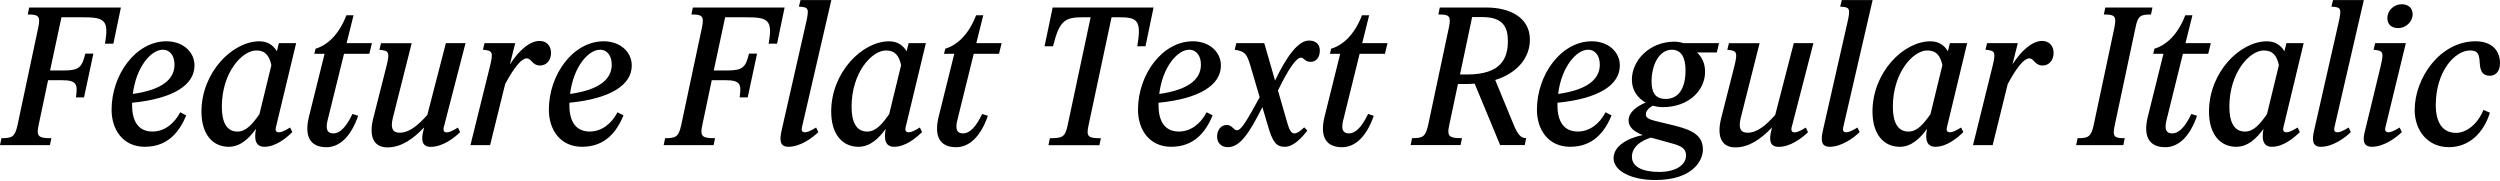 <?xml version="1.0" encoding="UTF-8"?>
<svg width="654.0" height="47.328" viewBox="0 0 654.0 47.328" version="1.1" xmlns="http://www.w3.org/2000/svg" xmlns:xlink="http://www.w3.org/1999/xlink">
 <path d="M10.03,40.22 l-5.47,-25.73 c-0.67,-3.02,-1.49,-3.31,-4.18,-3.31 l-0.38,-1.82 l13.06,0 l0.38,1.82 c-3.12,0,-4.03,0.29,-3.36,3.31 l2.5,11.86 l3.55,0 c4.13,0,4.18,-1.2,3.74,-4.51 l2.11,0 l2.45,11.47 l-2.11,0 c-0.86,-3.46,-1.49,-4.42,-5.62,-4.42 l-3.6,0 l2.98,13.92 l5.42,0 c5.76,0,7.1,-0.62,5.95,-6.91 l2.21,0 l1.97,9.46 l-24,0 l-0.38,-1.82 c2.69,0,3.41,-0.29,2.78,-3.31 Z M37.87,8.93 c6.19,0,9.12,4.08,10.85,8.21 l-1.58,0.82 c-1.54,-2.98,-4.13,-5.04,-7.25,-5.04 c-3.7,0,-5.33,2.69,-5.33,6.91 c0,0.24,0,0.43,0,0.62 c10.8,1.06,16.32,4.66,16.32,9.74 c0,3.65,-3.12,6.34,-7.34,6.34 c-8.02,0,-14.35,-8.74,-14.35,-17.9 c0,-5.23,2.98,-9.7,8.69,-9.7 Z M42.58,34.32 c1.97,0,3.07,-1.68,3.07,-3.89 c0,-3.94,-3.41,-6.62,-10.9,-7.68 c0.86,7.1,4.8,11.57,7.82,11.57 Z M59.9,8.93 c2.88,0,5.23,2.11,7.06,4.7 c-0.58,-3.02,0.05,-4.7,2.21,-4.7 c2.93,0,5.62,2.21,7.3,3.84 l-0.58,1.2 c-1.34,-0.82,-2.26,-1.25,-2.88,-1.25 c-0.82,0,-1.1,0.43,-0.77,1.58 l5.23,21.74 l-4.51,0 l-0.53,-2.11 c-1.06,1.73,-2.59,2.59,-4.56,2.59 c-7.1,0,-15.17,-8.16,-15.17,-18.38 c0,-5.71,2.74,-9.22,7.2,-9.22 Z M58.03,19.39 c0,8.93,5.28,14.74,9.02,14.74 c2.45,0,3.41,-1.49,3.94,-3.84 l-3.12,-12.82 c-1.82,-2.59,-3.46,-4.56,-5.76,-4.56 c-2.78,0,-4.08,2.4,-4.08,6.48 Z M93.7,17.04 l-1.49,0.48 c-1.78,-3.74,-3.46,-5.09,-4.99,-5.09 c-1.54,0,-2.11,0.96,-1.54,3.36 l4.32,17.47 l6.62,0 l0.67,2.78 l-6.62,0 l1.82,7.3 l-1.87,0 c-2.02,-5.23,-5.09,-7.87,-8.06,-8.74 l-0.34,-1.34 l2.69,0 l-4.08,-16.42 c-1.3,-5.23,0.34,-8.02,4.56,-8.02 c3.55,0,6.48,2.93,8.3,8.21 Z M116.16,14.3 l5.62,21.74 l-5.14,0 l-4.85,-18.77 c-2.4,-2.69,-4.7,-4.66,-7.25,-4.66 c-1.78,0,-2.45,1.1,-1.78,3.84 l4.94,19.58 l-8.02,0 l-0.43,-1.73 c2.45,-0.24,2.78,-0.48,1.87,-4.22 l-3.46,-13.63 c-1.25,-4.94,0.14,-7.68,3.7,-7.68 c3.6,0,6.72,2.21,9.6,5.23 l-0.19,-0.77 c-0.62,-2.4,-0.48,-4.32,1.92,-4.32 c3.02,0,6,2.21,7.68,3.84 l-0.58,1.2 c-1.34,-0.82,-2.26,-1.25,-2.88,-1.25 c-0.82,0,-1.06,0.43,-0.77,1.58 Z M123.07,9.36 l5.14,0 l3.94,15.98 c2.5,4.66,4.37,6.72,5.62,6.72 c1.3,0,1.44,-1.87,3.5,-1.87 c1.68,0,2.88,1.34,2.88,3.31 c0,1.87,-1.2,3.12,-2.98,3.12 c-2.54,0,-5.33,-2.35,-7.78,-6.14 l1.39,5.57 l-8.02,0 l-0.43,-1.73 c2.45,-0.24,2.78,-0.48,1.87,-4.22 Z M152.26,8.93 c6.19,0,9.12,4.08,10.85,8.21 l-1.58,0.82 c-1.54,-2.98,-4.13,-5.04,-7.25,-5.04 c-3.7,0,-5.33,2.69,-5.33,6.91 c0,0.24,0,0.43,0,0.62 c10.8,1.06,16.32,4.66,16.32,9.74 c0,3.65,-3.12,6.34,-7.34,6.34 c-8.02,0,-14.35,-8.74,-14.35,-17.9 c0,-5.23,2.98,-9.7,8.69,-9.7 Z M156.96,34.32 c1.97,0,3.07,-1.68,3.07,-3.89 c0,-3.94,-3.41,-6.62,-10.9,-7.68 c0.86,7.1,4.8,11.57,7.82,11.57 Z M183.65,40.22 l-5.47,-25.73 c-0.67,-3.02,-1.49,-3.31,-4.18,-3.31 l-0.38,-1.82 l13.06,0 l0.38,1.82 c-3.12,0,-4.03,0.29,-3.36,3.31 l2.5,11.86 l3.55,0 c4.13,0,4.18,-1.2,3.74,-4.51 l2.11,0 l2.45,11.47 l-2.11,0 c-0.86,-3.46,-1.49,-4.42,-5.62,-4.42 l-3.6,0 l2.98,13.92 l5.42,0 c5.76,0,7.1,-0.62,5.95,-6.91 l2.21,0 l1.97,9.46 l-24,0 l-0.38,-1.82 c2.69,0,3.41,-0.29,2.78,-3.31 Z M210.86,41.33 l-6.38,-28.08 c-0.53,-2.4,-0.62,-4.32,1.78,-4.32 c3.02,0,6.14,2.21,7.82,3.84 l-0.58,1.2 c-1.34,-0.82,-2.26,-1.25,-2.88,-1.25 c-0.82,0,-1.06,0.43,-0.77,1.58 l7.63,33.02 l-8.06,0 l-0.43,-1.73 c2.54,-0.14,2.74,-0.38,1.87,-4.27 Z M224.64,8.93 c2.88,0,5.23,2.11,7.06,4.7 c-0.58,-3.02,0.05,-4.7,2.21,-4.7 c2.93,0,5.62,2.21,7.3,3.84 l-0.58,1.2 c-1.34,-0.82,-2.26,-1.25,-2.88,-1.25 c-0.82,0,-1.1,0.43,-0.77,1.58 l5.23,21.74 l-4.51,0 l-0.53,-2.11 c-1.06,1.73,-2.59,2.59,-4.56,2.59 c-7.1,0,-15.17,-8.16,-15.17,-18.38 c0,-5.71,2.74,-9.22,7.2,-9.22 Z M222.77,19.39 c0,8.93,5.28,14.74,9.02,14.74 c2.45,0,3.41,-1.49,3.94,-3.84 l-3.12,-12.82 c-1.82,-2.59,-3.46,-4.56,-5.76,-4.56 c-2.78,0,-4.08,2.4,-4.08,6.48 Z M258.43,17.04 l-1.49,0.48 c-1.78,-3.74,-3.46,-5.09,-4.99,-5.09 c-1.54,0,-2.11,0.96,-1.54,3.36 l4.32,17.47 l6.62,0 l0.67,2.78 l-6.62,0 l1.82,7.3 l-1.87,0 c-2.02,-5.23,-5.09,-7.87,-8.06,-8.74 l-0.34,-1.34 l2.69,0 l-4.08,-16.42 c-1.3,-5.23,0.34,-8.02,4.56,-8.02 c3.55,0,6.48,2.93,8.3,8.21 Z M273.26,35.23 l2.21,0 c1.73,6.96,3.22,7.58,8.06,7.58 l1.78,0 l-6.05,-28.42 c-0.62,-2.93,-1.44,-3.22,-4.61,-3.22 l-0.38,-1.82 l13.34,0 l0.38,1.82 c-3.17,0,-3.89,0.29,-3.26,3.22 l6.05,28.42 l1.82,0 c4.8,0,6.14,-0.62,4.9,-7.58 l2.16,0 l2.11,10.13 l-26.4,0 Z M306.38,8.93 c6.19,0,9.12,4.08,10.85,8.21 l-1.58,0.82 c-1.54,-2.98,-4.13,-5.04,-7.25,-5.04 c-3.7,0,-5.33,2.69,-5.33,6.91 c0,0.24,0,0.43,0,0.62 c10.8,1.06,16.32,4.66,16.32,9.74 c0,3.65,-3.12,6.34,-7.34,6.34 c-8.02,0,-14.35,-8.74,-14.35,-17.9 c0,-5.23,2.98,-9.7,8.69,-9.7 Z M311.09,34.32 c1.97,0,3.07,-1.68,3.07,-3.89 c0,-3.94,-3.41,-6.62,-10.9,-7.68 c0.86,7.1,4.8,11.57,7.82,11.57 Z M323.62,13.25 c-0.96,0,-1.25,1.39,-2.69,1.39 c-1.54,0,-2.54,-1.34,-2.54,-3.07 c0,-1.49,1.01,-2.74,2.78,-2.74 c3.12,0,5.47,3.31,9.07,10.46 l1.44,-4.85 c1.2,-4.13,2.11,-5.52,4.42,-5.52 c2.16,0,4.32,2.16,5.9,4.27 l-0.82,0.82 c-1.1,-1.06,-1.87,-1.58,-2.59,-1.58 c-0.72,0,-1.25,0.77,-1.73,2.4 l-2.54,8.83 c2.74,5.62,4.75,8.59,6.05,8.59 c0.72,0,1.01,-1.1,2.45,-1.1 c1.68,0,2.45,1.34,2.45,2.98 c0,1.54,-1.01,2.59,-2.83,2.59 c-2.83,0,-5.86,-4.13,-8.88,-10.46 l-2.83,9.79 l-7.3,0 l-0.43,-1.73 c2.54,-0.43,3.12,-0.82,4.13,-4.27 l2.4,-8.16 c-2.98,-5.42,-4.75,-8.64,-5.9,-8.64 Z M359.38,17.04 l-1.49,0.48 c-1.78,-3.74,-3.46,-5.09,-4.99,-5.09 c-1.54,0,-2.11,0.96,-1.54,3.36 l4.32,17.47 l6.62,0 l0.67,2.78 l-6.62,0 l1.82,7.3 l-1.87,0 c-2.02,-5.23,-5.09,-7.87,-8.06,-8.74 l-0.34,-1.34 l2.69,0 l-4.08,-16.42 c-1.3,-5.23,0.34,-8.02,4.56,-8.02 c3.55,0,6.48,2.93,8.3,8.21 Z M395.9,14.88 l-4.75,11.52 c5.95,1.87,9.07,5.95,9.07,10.56 c0,5.76,-5.18,8.4,-11.38,8.4 l-12.19,0 l-0.38,-1.82 c2.69,0,3.41,-0.24,2.78,-3.31 l-5.47,-25.73 c-0.67,-3.02,-1.49,-3.31,-4.18,-3.31 l-0.38,-1.82 l13.06,0 l0.38,1.82 c-3.12,0,-4.03,0.29,-3.36,3.31 l2.3,10.85 l2.11,0 c0.77,0,1.54,0.05,2.26,0.1 l6.67,-16.08 l6.43,0 l0.38,1.82 c-1.39,0,-2.21,0.91,-3.36,3.7 Z M387.84,42.86 c5.33,0,6.62,-2.64,6.62,-6.24 c0,-4.46,-1.63,-8.78,-10.7,-8.78 l-1.82,0 l3.17,15.02 Z M410.74,8.93 c6.19,0,9.12,4.08,10.85,8.21 l-1.58,0.82 c-1.54,-2.98,-4.13,-5.04,-7.25,-5.04 c-3.7,0,-5.33,2.69,-5.33,6.91 c0,0.24,0,0.43,0,0.62 c10.8,1.06,16.32,4.66,16.32,9.74 c0,3.65,-3.12,6.34,-7.34,6.34 c-8.02,0,-14.35,-8.74,-14.35,-17.9 c0,-5.23,2.98,-9.7,8.69,-9.7 Z M415.44,34.32 c1.97,0,3.07,-1.68,3.07,-3.89 c0,-3.94,-3.41,-6.62,-10.9,-7.68 c0.86,7.1,4.8,11.57,7.82,11.57 Z M433.1,0.24 c9.84,0,12.38,5.23,12.38,7.92 c0,3.46,-2.26,5.04,-7.34,6.29 l-5.14,1.25 c-1.58,0.38,-2.45,0.82,-2.45,1.68 c0,0.62,0.34,1.49,1.82,2.3 c0.86,-0.24,1.78,-0.38,2.59,-0.38 c6.86,0,11.09,4.42,11.09,9.26 c0,2.16,-0.82,3.84,-2.11,5.04 l5.18,0 l0.58,2.45 l-9.36,0 c-0.77,0.24,-1.58,0.38,-2.3,0.38 c-6.43,0,-11.14,-4.8,-11.14,-9.94 c0,-2.88,1.58,-4.85,3.6,-6.0 c-2.4,-1.01,-4.46,-2.54,-4.46,-4.66 c0,-1.58,1.1,-2.83,3.7,-3.84 c-3.89,-0.77,-7.63,-2.83,-7.63,-6.05 c0,-3.31,4.56,-5.71,10.99,-5.71 Z M432.05,26.02 c0,4.32,1.97,8.3,5.33,8.3 c2.59,0,3.55,-2.3,3.55,-5.38 c0,-4.9,-1.92,-7.49,-5.18,-7.49 c-2.78,0,-3.7,1.73,-3.7,4.56 Z M426.91,6.29 c0,2.69,2.45,4.27,4.99,5.04 l5.57,-1.54 c2.3,-0.62,3.6,-1.34,3.6,-3.07 c0,-2.64,-2.78,-4.37,-7.06,-4.37 c-4.56,0,-7.1,1.49,-7.1,3.94 Z M468.77,14.3 l5.62,21.74 l-5.14,0 l-4.85,-18.77 c-2.4,-2.69,-4.7,-4.66,-7.25,-4.66 c-1.78,0,-2.45,1.1,-1.78,3.84 l4.94,19.58 l-8.02,0 l-0.43,-1.73 c2.45,-0.24,2.78,-0.48,1.87,-4.22 l-3.46,-13.63 c-1.25,-4.94,0.14,-7.68,3.7,-7.68 c3.6,0,6.72,2.21,9.6,5.23 l-0.19,-0.77 c-0.62,-2.4,-0.48,-4.32,1.92,-4.32 c3.02,0,6,2.21,7.68,3.84 l-0.58,1.2 c-1.34,-0.82,-2.26,-1.25,-2.88,-1.25 c-0.82,0,-1.06,0.43,-0.77,1.58 Z M483.26,41.33 l-6.38,-28.08 c-0.53,-2.4,-0.62,-4.32,1.78,-4.32 c3.02,0,6.14,2.21,7.82,3.84 l-0.58,1.2 c-1.34,-0.82,-2.26,-1.25,-2.88,-1.25 c-0.82,0,-1.06,0.43,-0.77,1.58 l7.63,33.02 l-8.06,0 l-0.43,-1.73 c2.54,-0.14,2.74,-0.38,1.87,-4.27 Z M497.04,8.93 c2.88,0,5.23,2.11,7.06,4.7 c-0.58,-3.02,0.05,-4.7,2.21,-4.7 c2.93,0,5.62,2.21,7.3,3.84 l-0.58,1.2 c-1.34,-0.82,-2.26,-1.25,-2.88,-1.25 c-0.82,0,-1.1,0.43,-0.77,1.58 l5.23,21.74 l-4.51,0 l-0.53,-2.11 c-1.06,1.73,-2.59,2.59,-4.56,2.59 c-7.1,0,-15.17,-8.16,-15.17,-18.38 c0,-5.71,2.74,-9.22,7.2,-9.22 Z M495.17,19.39 c0,8.93,5.28,14.74,9.02,14.74 c2.45,0,3.41,-1.49,3.94,-3.84 l-3.12,-12.82 c-1.82,-2.59,-3.46,-4.56,-5.76,-4.56 c-2.78,0,-4.08,2.4,-4.08,6.48 Z M516.14,9.36 l5.14,0 l3.94,15.98 c2.5,4.66,4.37,6.72,5.62,6.72 c1.3,0,1.44,-1.87,3.5,-1.87 c1.68,0,2.88,1.34,2.88,3.31 c0,1.87,-1.2,3.12,-2.98,3.12 c-2.54,0,-5.33,-2.35,-7.78,-6.14 l1.39,5.57 l-8.02,0 l-0.43,-1.73 c2.45,-0.24,2.78,-0.48,1.87,-4.22 Z M553.15,40.22 l-5.47,-25.73 c-0.67,-3.02,-1.49,-3.31,-4.18,-3.31 l-0.38,-1.82 l12.34,0 l0.38,1.82 c-2.64,0,-3.31,0.29,-2.64,3.31 l5.47,25.73 c0.62,3.07,1.39,3.31,4.03,3.31 l0.38,1.82 l-12.34,0 l-0.38,-1.82 c2.69,0,3.41,-0.24,2.78,-3.31 Z M574.75,17.04 l-1.49,0.48 c-1.78,-3.74,-3.46,-5.09,-4.99,-5.09 c-1.54,0,-2.11,0.96,-1.54,3.36 l4.32,17.47 l6.62,0 l0.67,2.78 l-6.62,0 l1.82,7.3 l-1.87,0 c-2.02,-5.23,-5.09,-7.87,-8.06,-8.74 l-0.34,-1.34 l2.69,0 l-4.08,-16.42 c-1.3,-5.23,0.34,-8.02,4.56,-8.02 c3.55,0,6.48,2.93,8.3,8.21 Z M585.07,8.93 c2.88,0,5.23,2.11,7.06,4.7 c-0.58,-3.02,0.05,-4.7,2.21,-4.7 c2.93,0,5.62,2.21,7.3,3.84 l-0.58,1.2 c-1.34,-0.82,-2.26,-1.25,-2.88,-1.25 c-0.82,0,-1.1,0.43,-0.77,1.58 l5.23,21.74 l-4.51,0 l-0.53,-2.11 c-1.06,1.73,-2.59,2.59,-4.56,2.59 c-7.1,0,-15.17,-8.16,-15.17,-18.38 c0,-5.71,2.74,-9.22,7.2,-9.22 Z M583.2,19.39 c0,8.93,5.28,14.74,9.02,14.74 c2.45,0,3.41,-1.49,3.94,-3.84 l-3.12,-12.82 c-1.82,-2.59,-3.46,-4.56,-5.76,-4.56 c-2.78,0,-4.08,2.4,-4.08,6.48 Z M611.76,41.33 l-6.38,-28.08 c-0.53,-2.4,-0.62,-4.32,1.78,-4.32 c3.02,0,6.14,2.21,7.82,3.84 l-0.58,1.2 c-1.34,-0.82,-2.26,-1.25,-2.88,-1.25 c-0.82,0,-1.06,0.43,-0.77,1.58 l7.63,33.02 l-8.06,0 l-0.43,-1.73 c2.54,-0.14,2.74,-0.38,1.87,-4.27 Z M627.41,39.98 c2.02,0,3.74,1.73,3.74,3.6 c0,1.63,-1.1,2.64,-2.88,2.64 c-2.06,0,-3.74,-1.68,-3.74,-3.6 c0,-1.63,1.01,-2.64,2.88,-2.64 Z M622.8,30.1 l-4.08,-16.85 c-0.67,-2.4,-0.62,-4.32,1.78,-4.32 c3.02,0,6.14,2.21,7.82,3.84 l-0.58,1.2 c-1.34,-0.82,-2.26,-1.25,-2.88,-1.25 c-0.82,0,-1.1,0.43,-0.77,1.58 l5.28,21.74 l-8.02,0 l-0.43,-1.73 c2.45,-0.24,2.78,-0.48,1.87,-4.22 Z M646.18,34.13 c2.26,0,2.4,-1.25,2.54,-3.5 c0.14,-2.06,0.86,-3.12,2.64,-3.12 c1.34,0,2.64,0.96,2.64,3.31 c0,3.46,-2.35,5.71,-6.38,5.71 c-9.26,0,-15.94,-9.55,-15.94,-18 c0,-5.28,3.36,-9.7,8.93,-9.7 c5.33,0,9.12,3.74,10.75,9.02 l-1.68,0.72 c-1.63,-3.89,-4.56,-6,-7.15,-6 c-3.7,0,-5.33,2.88,-5.33,7.3 c0,8.69,4.94,14.26,8.98,14.26 Z M646.18,34.13" fill="rgb(0,0,0)" transform="matrix(1,0,0,-1,0.0,47.328)"/>
</svg>